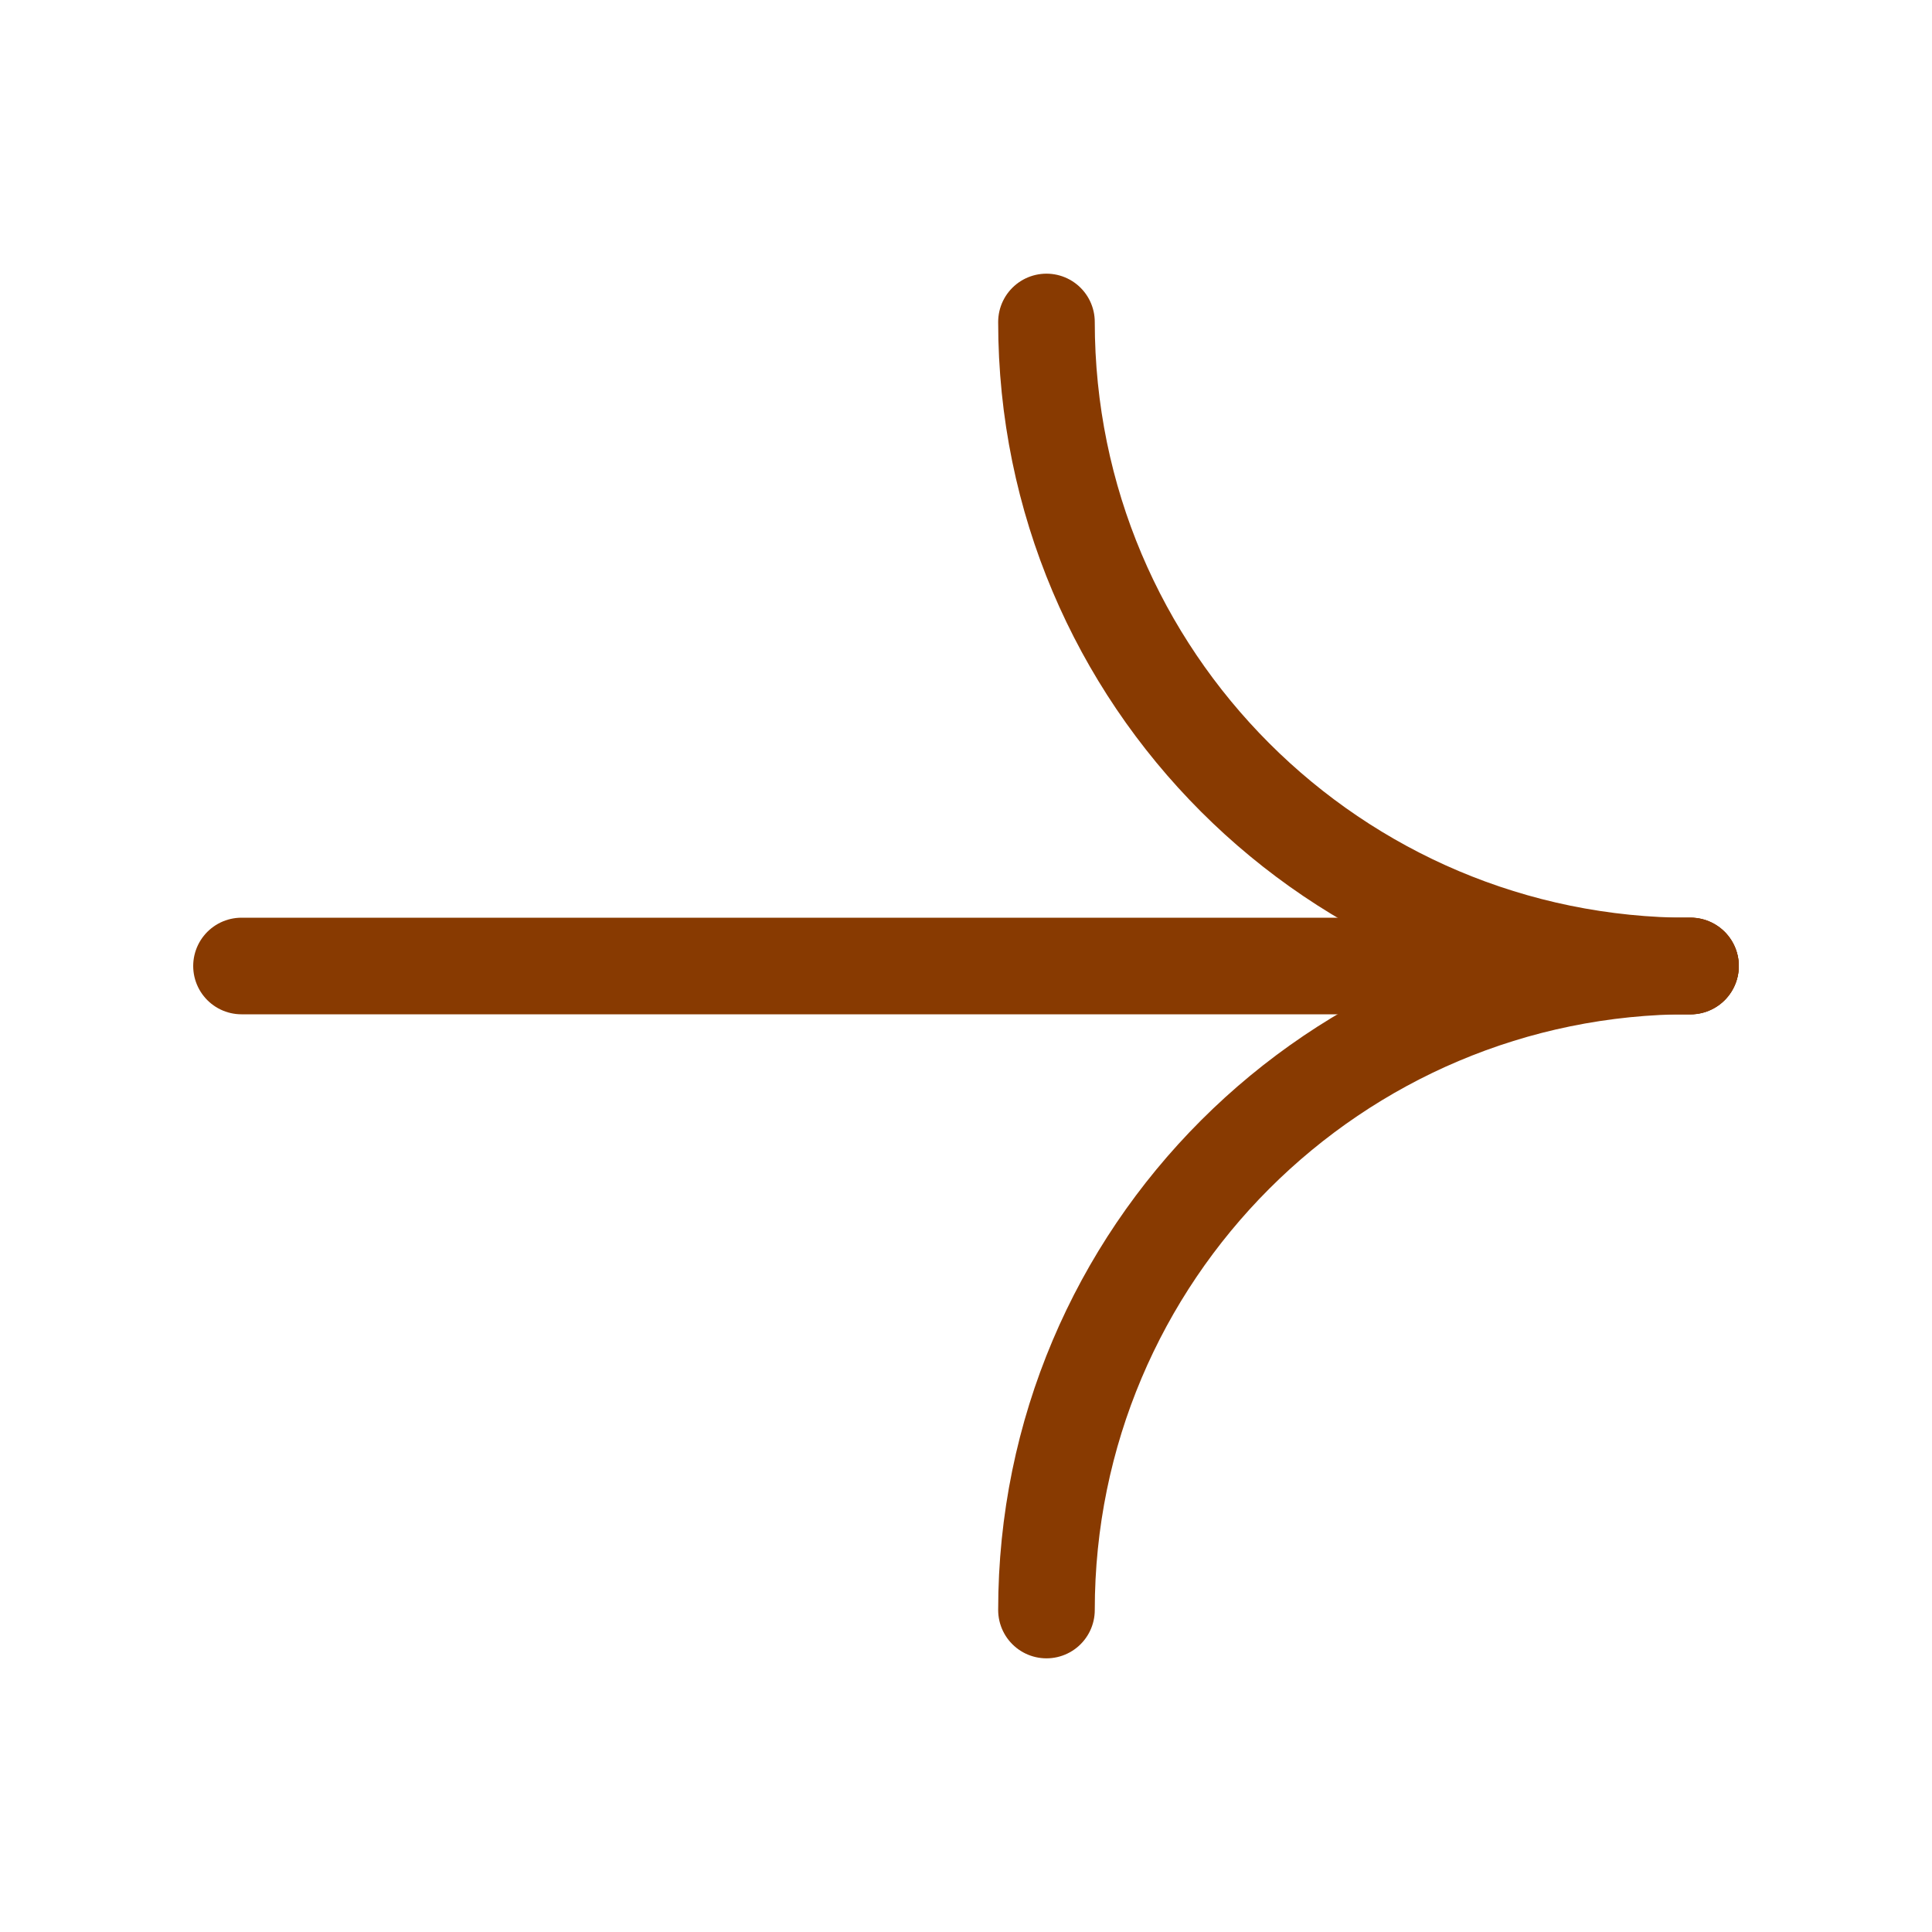<svg width="20" height="20" viewBox="0 0 20 20" fill="none" xmlns="http://www.w3.org/2000/svg">
<path d="M17.5 10.001C13.818 10.001 10.833 7.016 10.833 3.333" stroke="#883A01" stroke-linecap="round" stroke-linejoin="round"/>
<path d="M10.833 16.667C10.833 12.985 13.818 9.999 17.5 9.999" stroke="#883A01" stroke-linecap="round" stroke-linejoin="round"/>
<path d="M17.5 10L2.5 10" stroke="#883A01" stroke-linecap="round" stroke-linejoin="round"/>
</svg>
